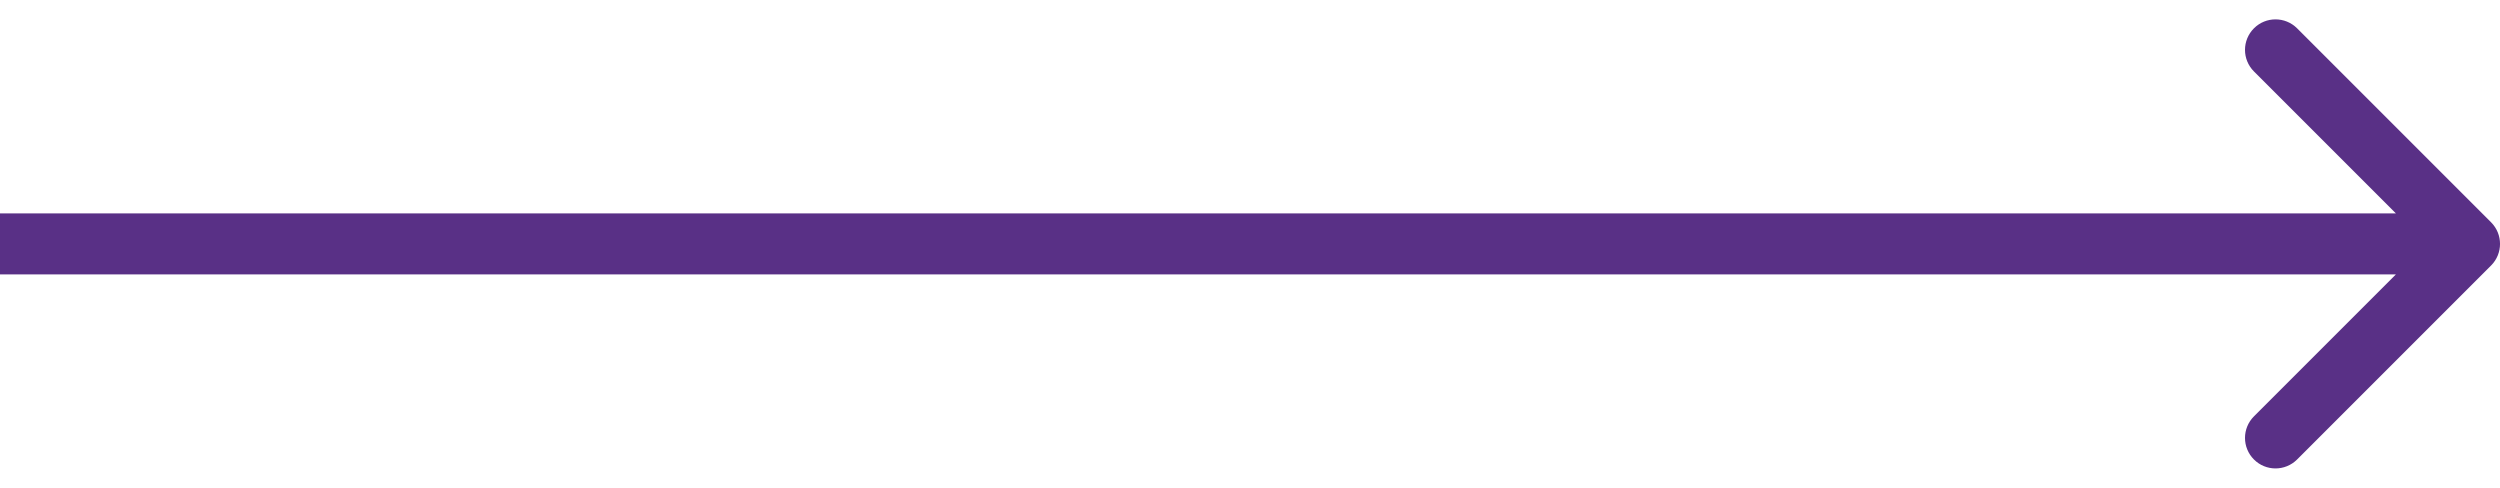 <?xml version="1.0" encoding="UTF-8"?> <svg xmlns="http://www.w3.org/2000/svg" width="41" height="8" viewBox="0 0 41 8" fill="none"><path d="M31.527 4L31.527 4.5L31.527 4.5L31.527 4ZM35.191 4L35.191 3.5L35.191 3.5L35.191 4ZM40.854 4.354C41.049 4.158 41.049 3.842 40.854 3.646L37.672 0.464C37.476 0.269 37.16 0.269 36.965 0.464C36.769 0.66 36.769 0.976 36.965 1.172L39.793 4L36.965 6.828C36.769 7.024 36.769 7.34 36.965 7.536C37.16 7.731 37.476 7.731 37.672 7.536L40.854 4.354ZM0 4L7.66361e-09 4.5L31.527 4.5L31.527 4L31.527 3.5L-7.66361e-09 3.5L0 4ZM31.527 4L31.527 4.5L35.191 4.5L35.191 4L35.191 3.5L31.527 3.5L31.527 4ZM35.191 4L35.191 4.5L40.5 4.5L40.5 4L40.5 3.5L35.191 3.5L35.191 4Z" fill="#593086"></path></svg> 